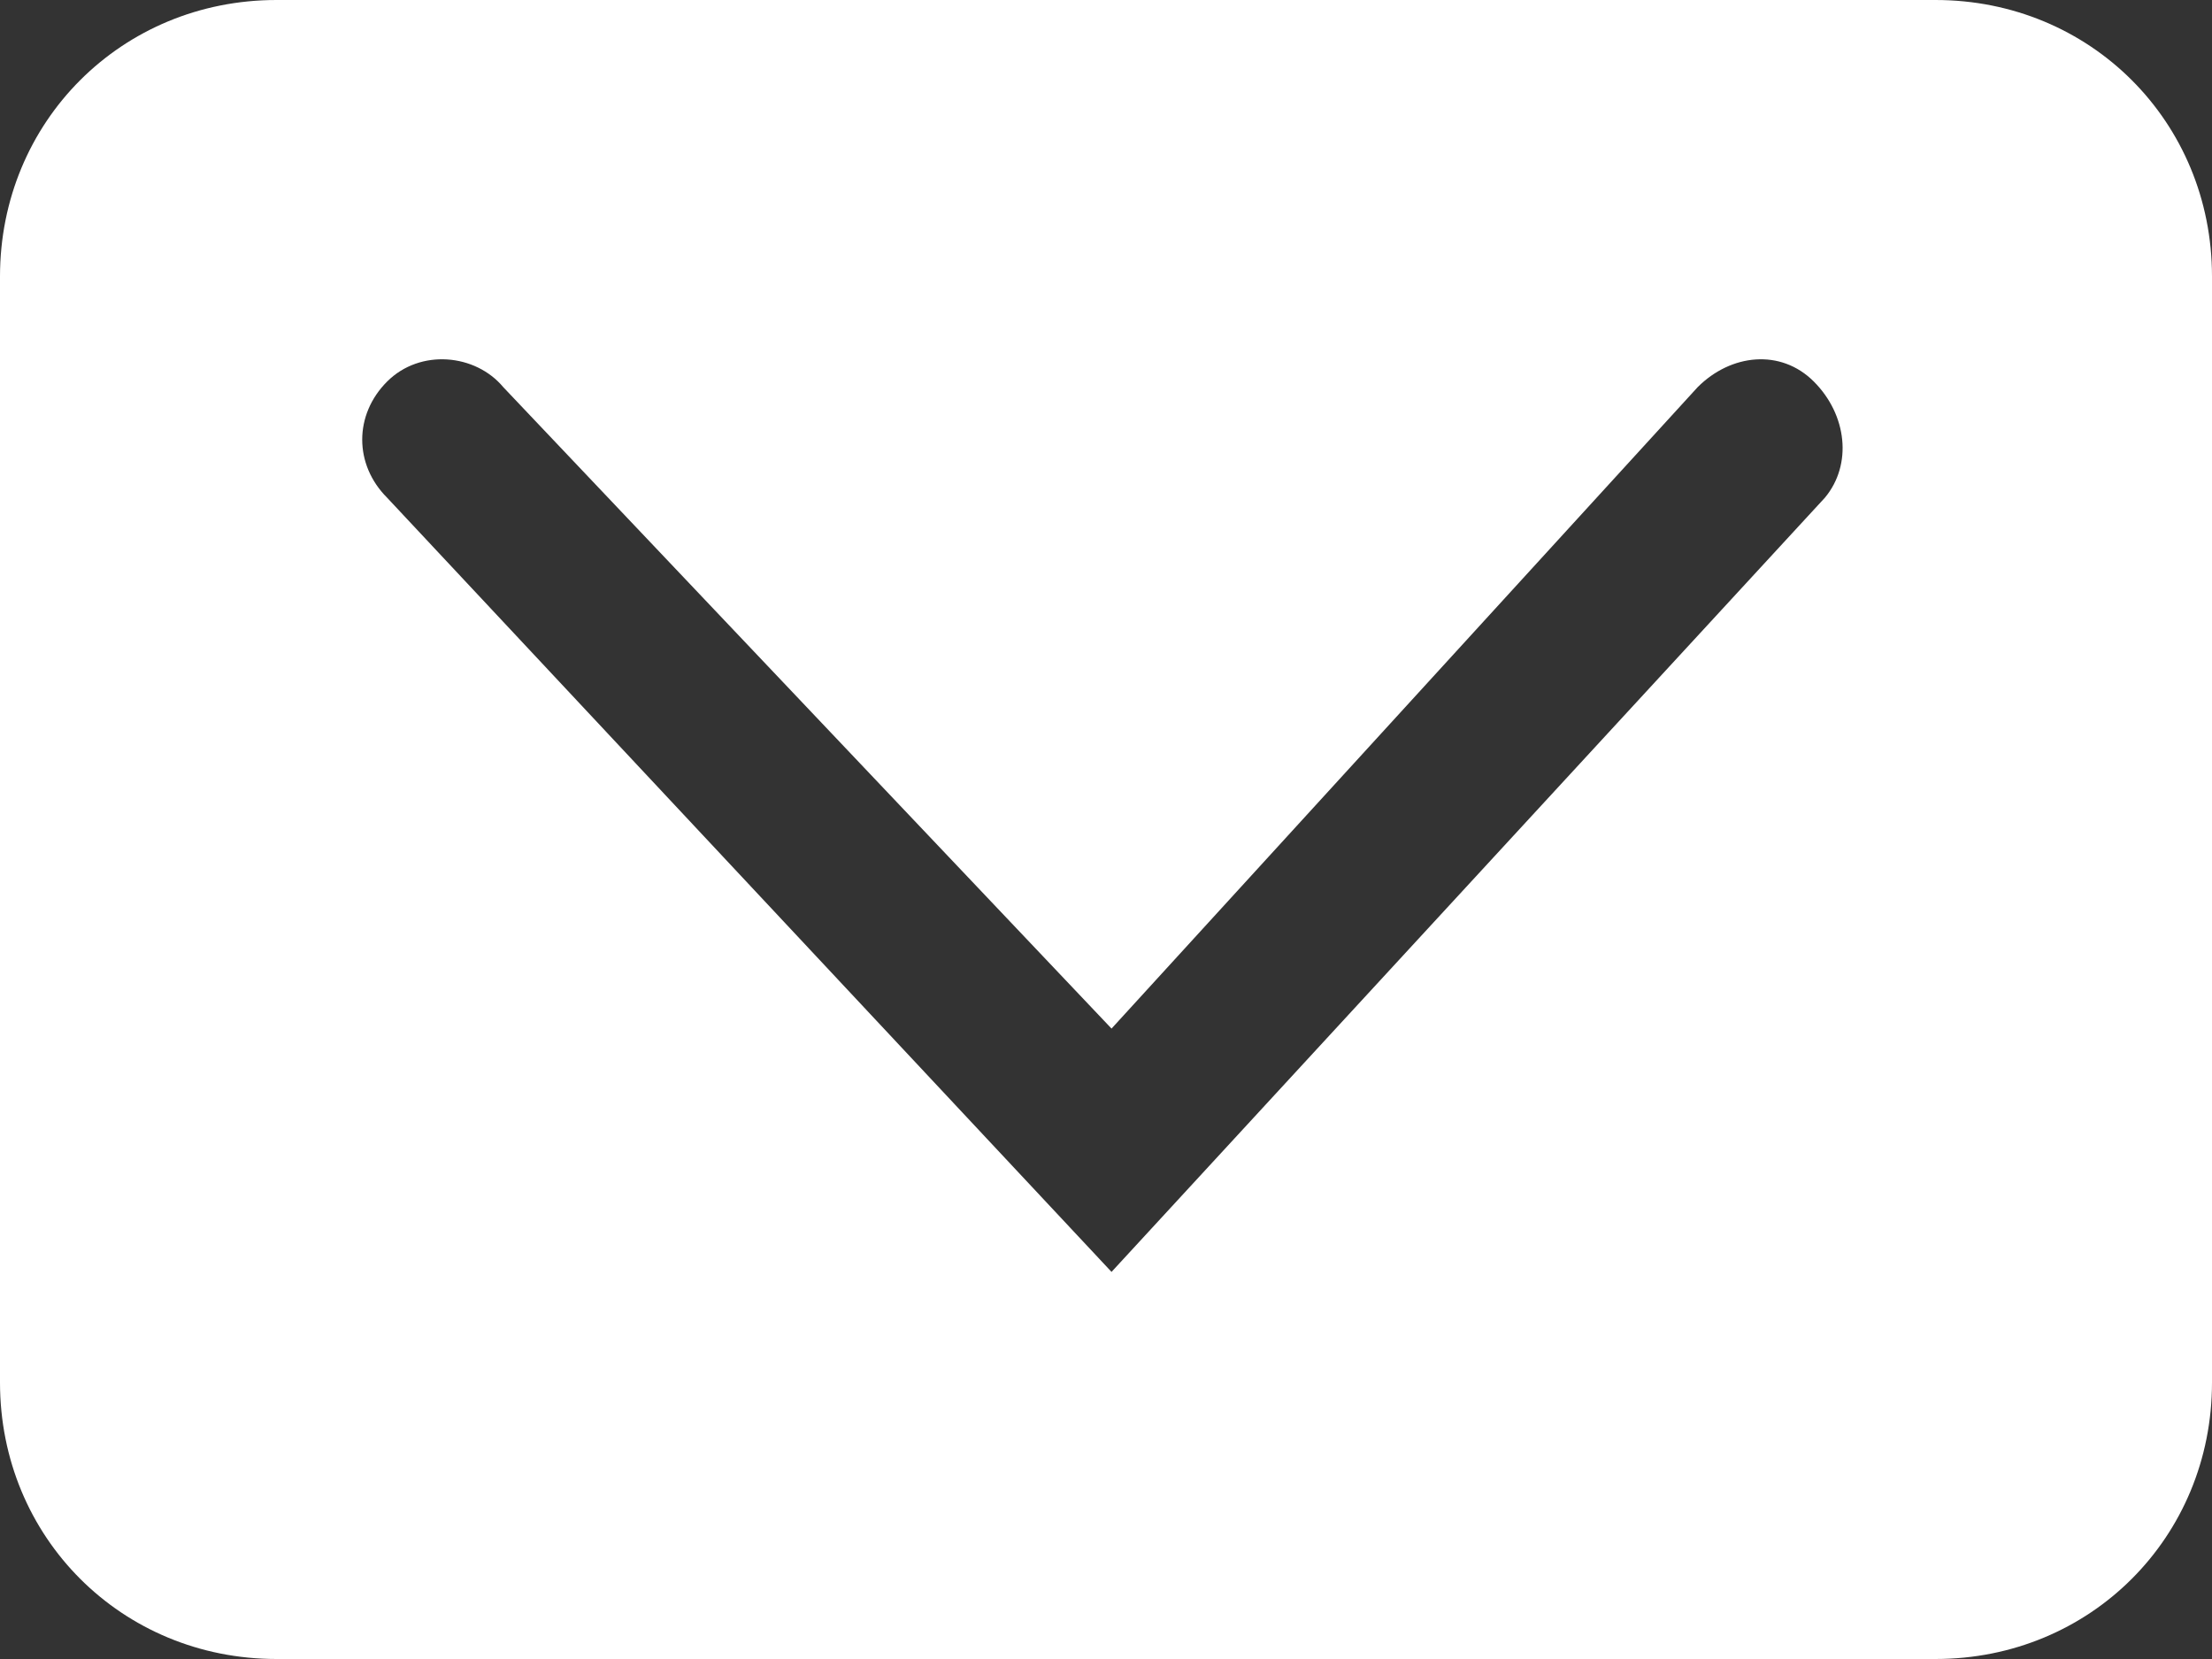 <?xml version="1.0" encoding="utf-8"?>
<!-- Generator: Adobe Illustrator 27.7.0, SVG Export Plug-In . SVG Version: 6.00 Build 0)  -->
<svg version="1.1" id="_圖層_1" xmlns="http://www.w3.org/2000/svg" xmlns:xlink="http://www.w3.org/1999/xlink" x="0px" y="0px"
	 viewBox="0 0 40 30" style="enable-background:new 0 0 40 30;" xml:space="preserve">
<rect x="0" y="0" width="40" height="30" fill="#333333" stroke="none"/>
<style type="text/css">
	.st0{fill:#FFFFFF;}
</style>
<path class="st0" d="M40,5c0-2.8-2.2-5-5-5H5C2.2,0,0,2.2,0,5v20c0,2.8,2.2,5,5,5h30c2.8,0,5-2.2,5-5V5z M33,9L20.1,23L7,9
	C6.4,8.4,6.4,7.5,7,6.9S8.6,6.4,9.1,7l11,11.6L30.7,7c0.6-0.6,1.5-0.7,2.1-0.1S33.5,8.4,33,9L33,9z"/>
</svg>
